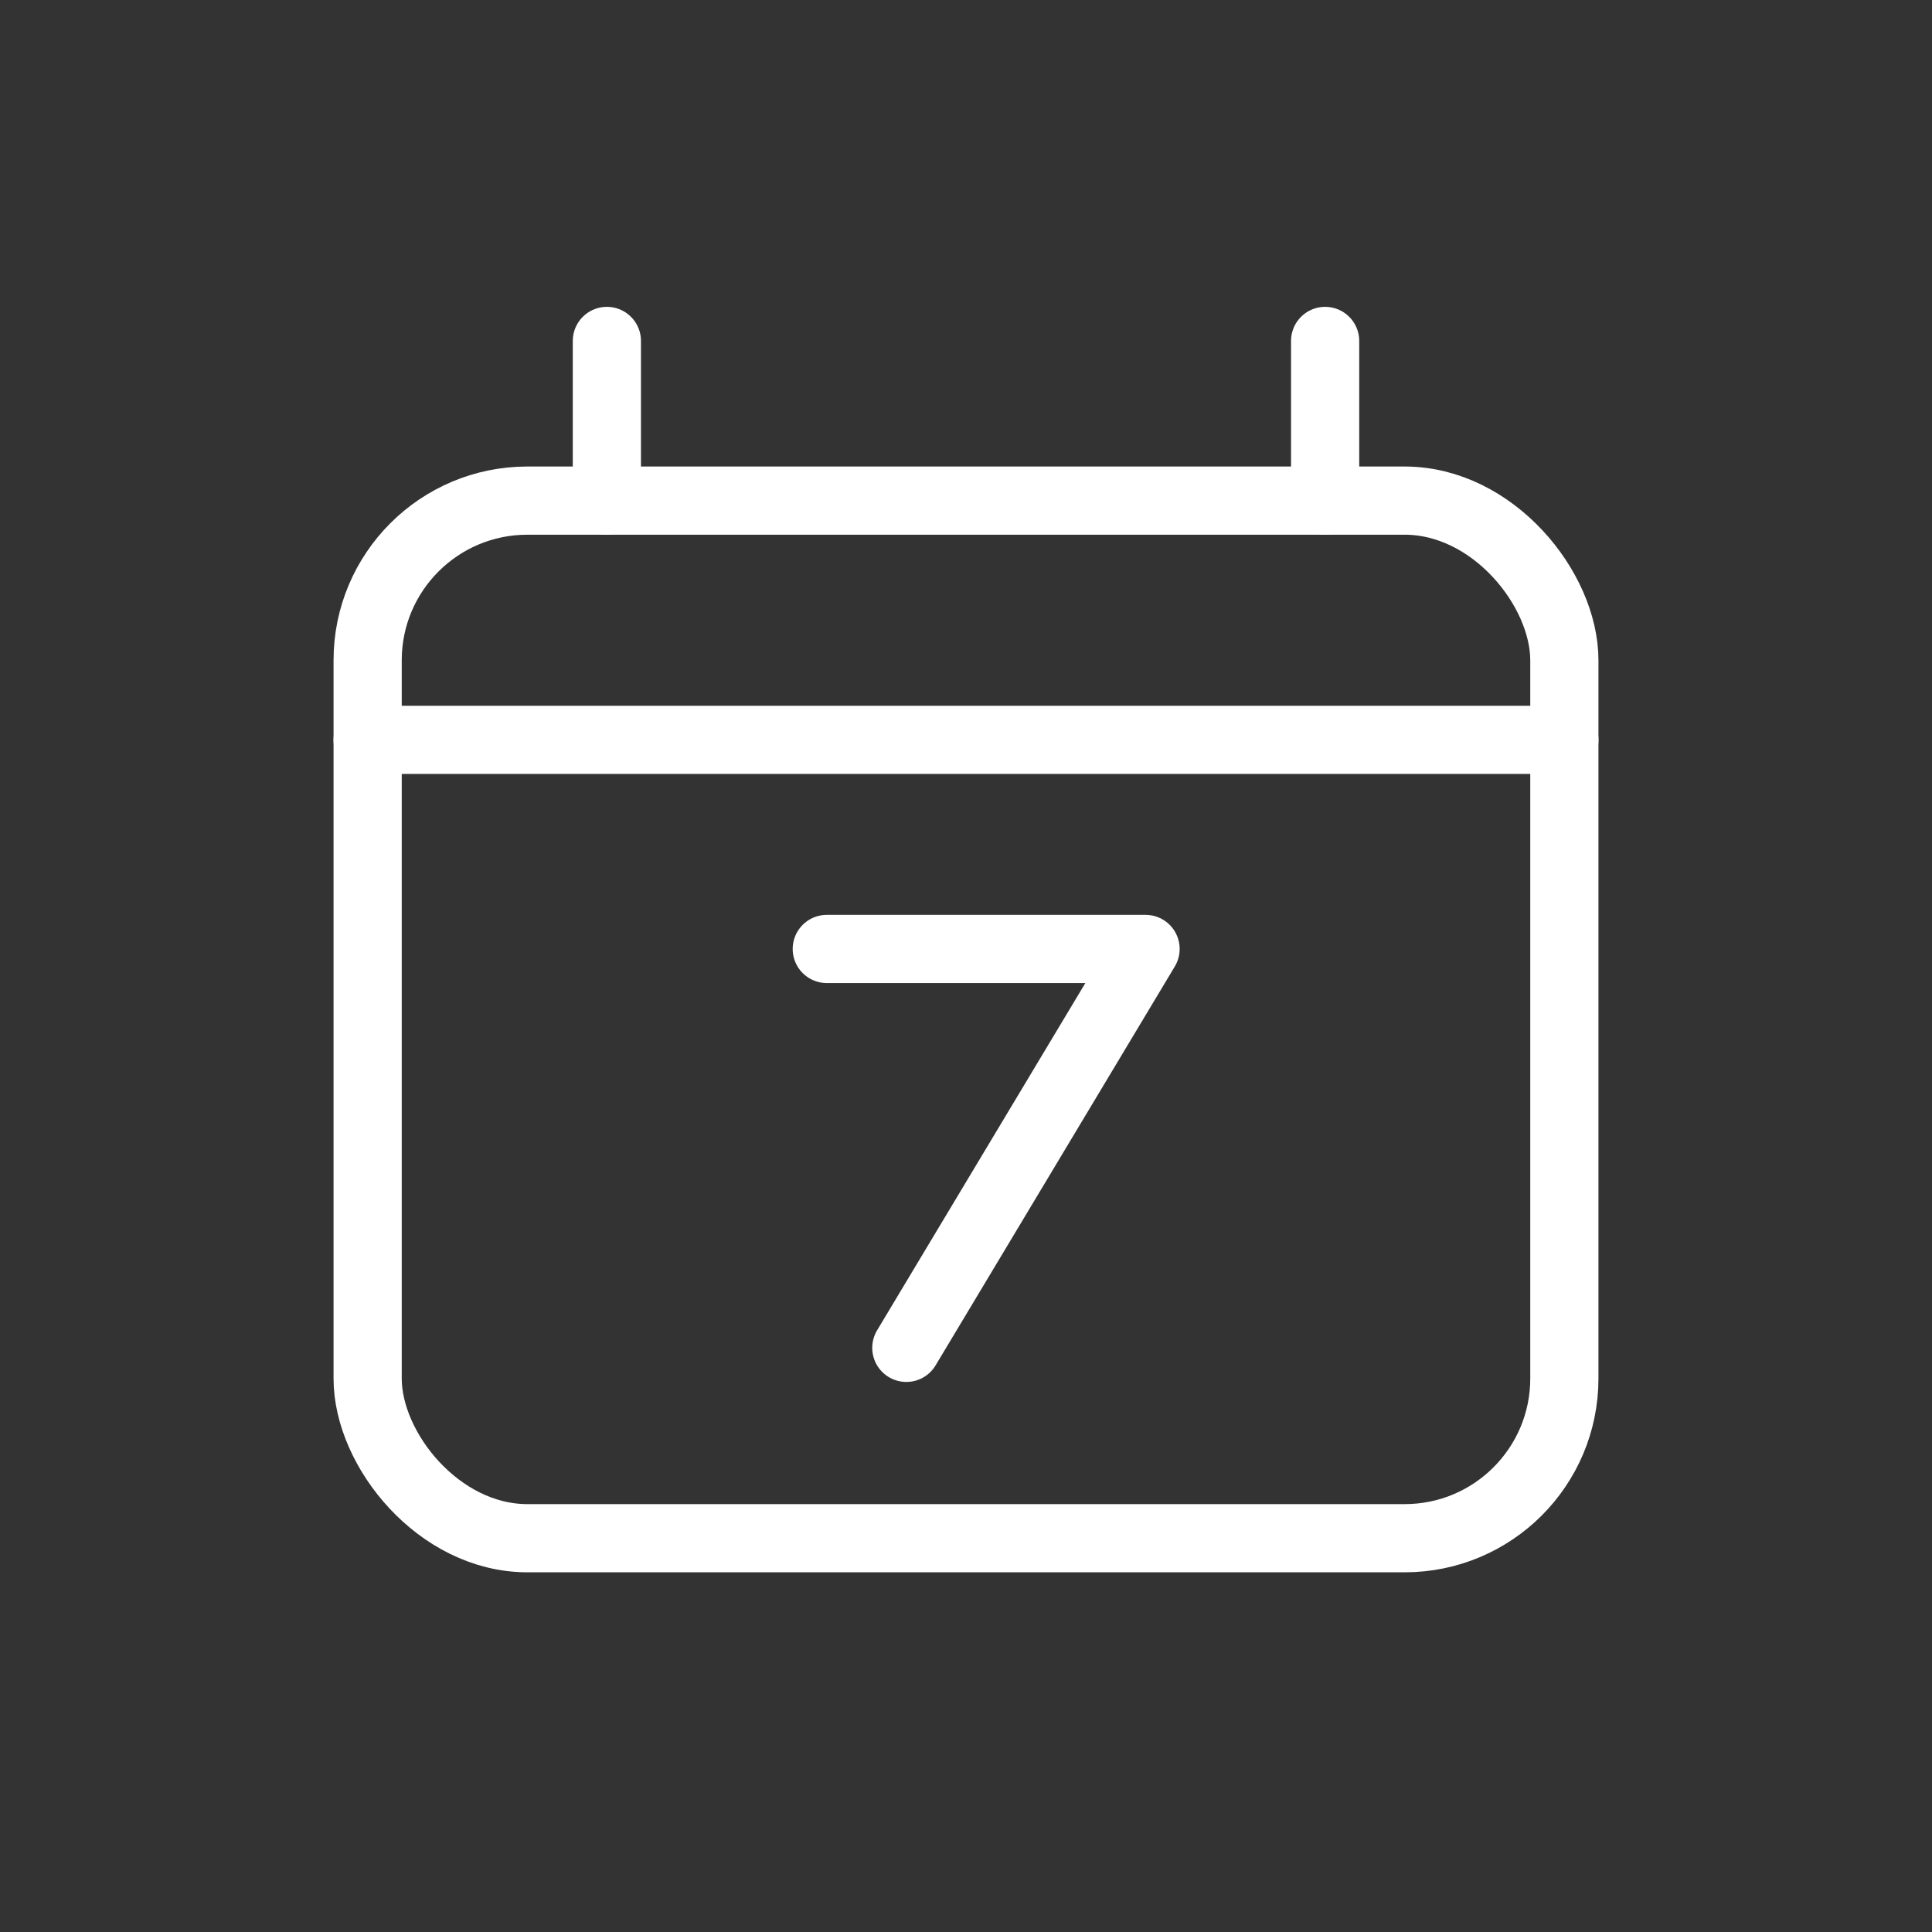 <?xml version="1.0" encoding="UTF-8"?>
<svg id="icones" xmlns="http://www.w3.org/2000/svg" viewBox="0 0 34 34">
  <rect x="0" y="0" width="34" height="34" fill="#333333" stroke="none"/>
  <defs>
    <style>
      .cls-1 {
        fill: none;
        stroke: #fff;
        stroke-linecap: round;
        stroke-linejoin: round;
        stroke-width: 1.2px;
      }
    </style>
  </defs>
  <rect class="cls-1" x="6.47" y="8.81" width="21.06" height="18.26" rx="2.81" ry="2.81"/>
  <line class="cls-1" x1="6.47" y1="13.02" x2="27.53" y2="13.02"/>
  <line class="cls-1" x1="10.68" y1="8.81" x2="10.68" y2="6"/>
  <line class="cls-1" x1="23.32" y1="8.81" x2="23.32" y2="6"/>
  <polyline class="cls-1" points="14.55 16.7 20.16 16.7 15.95 23.72"/>
</svg>